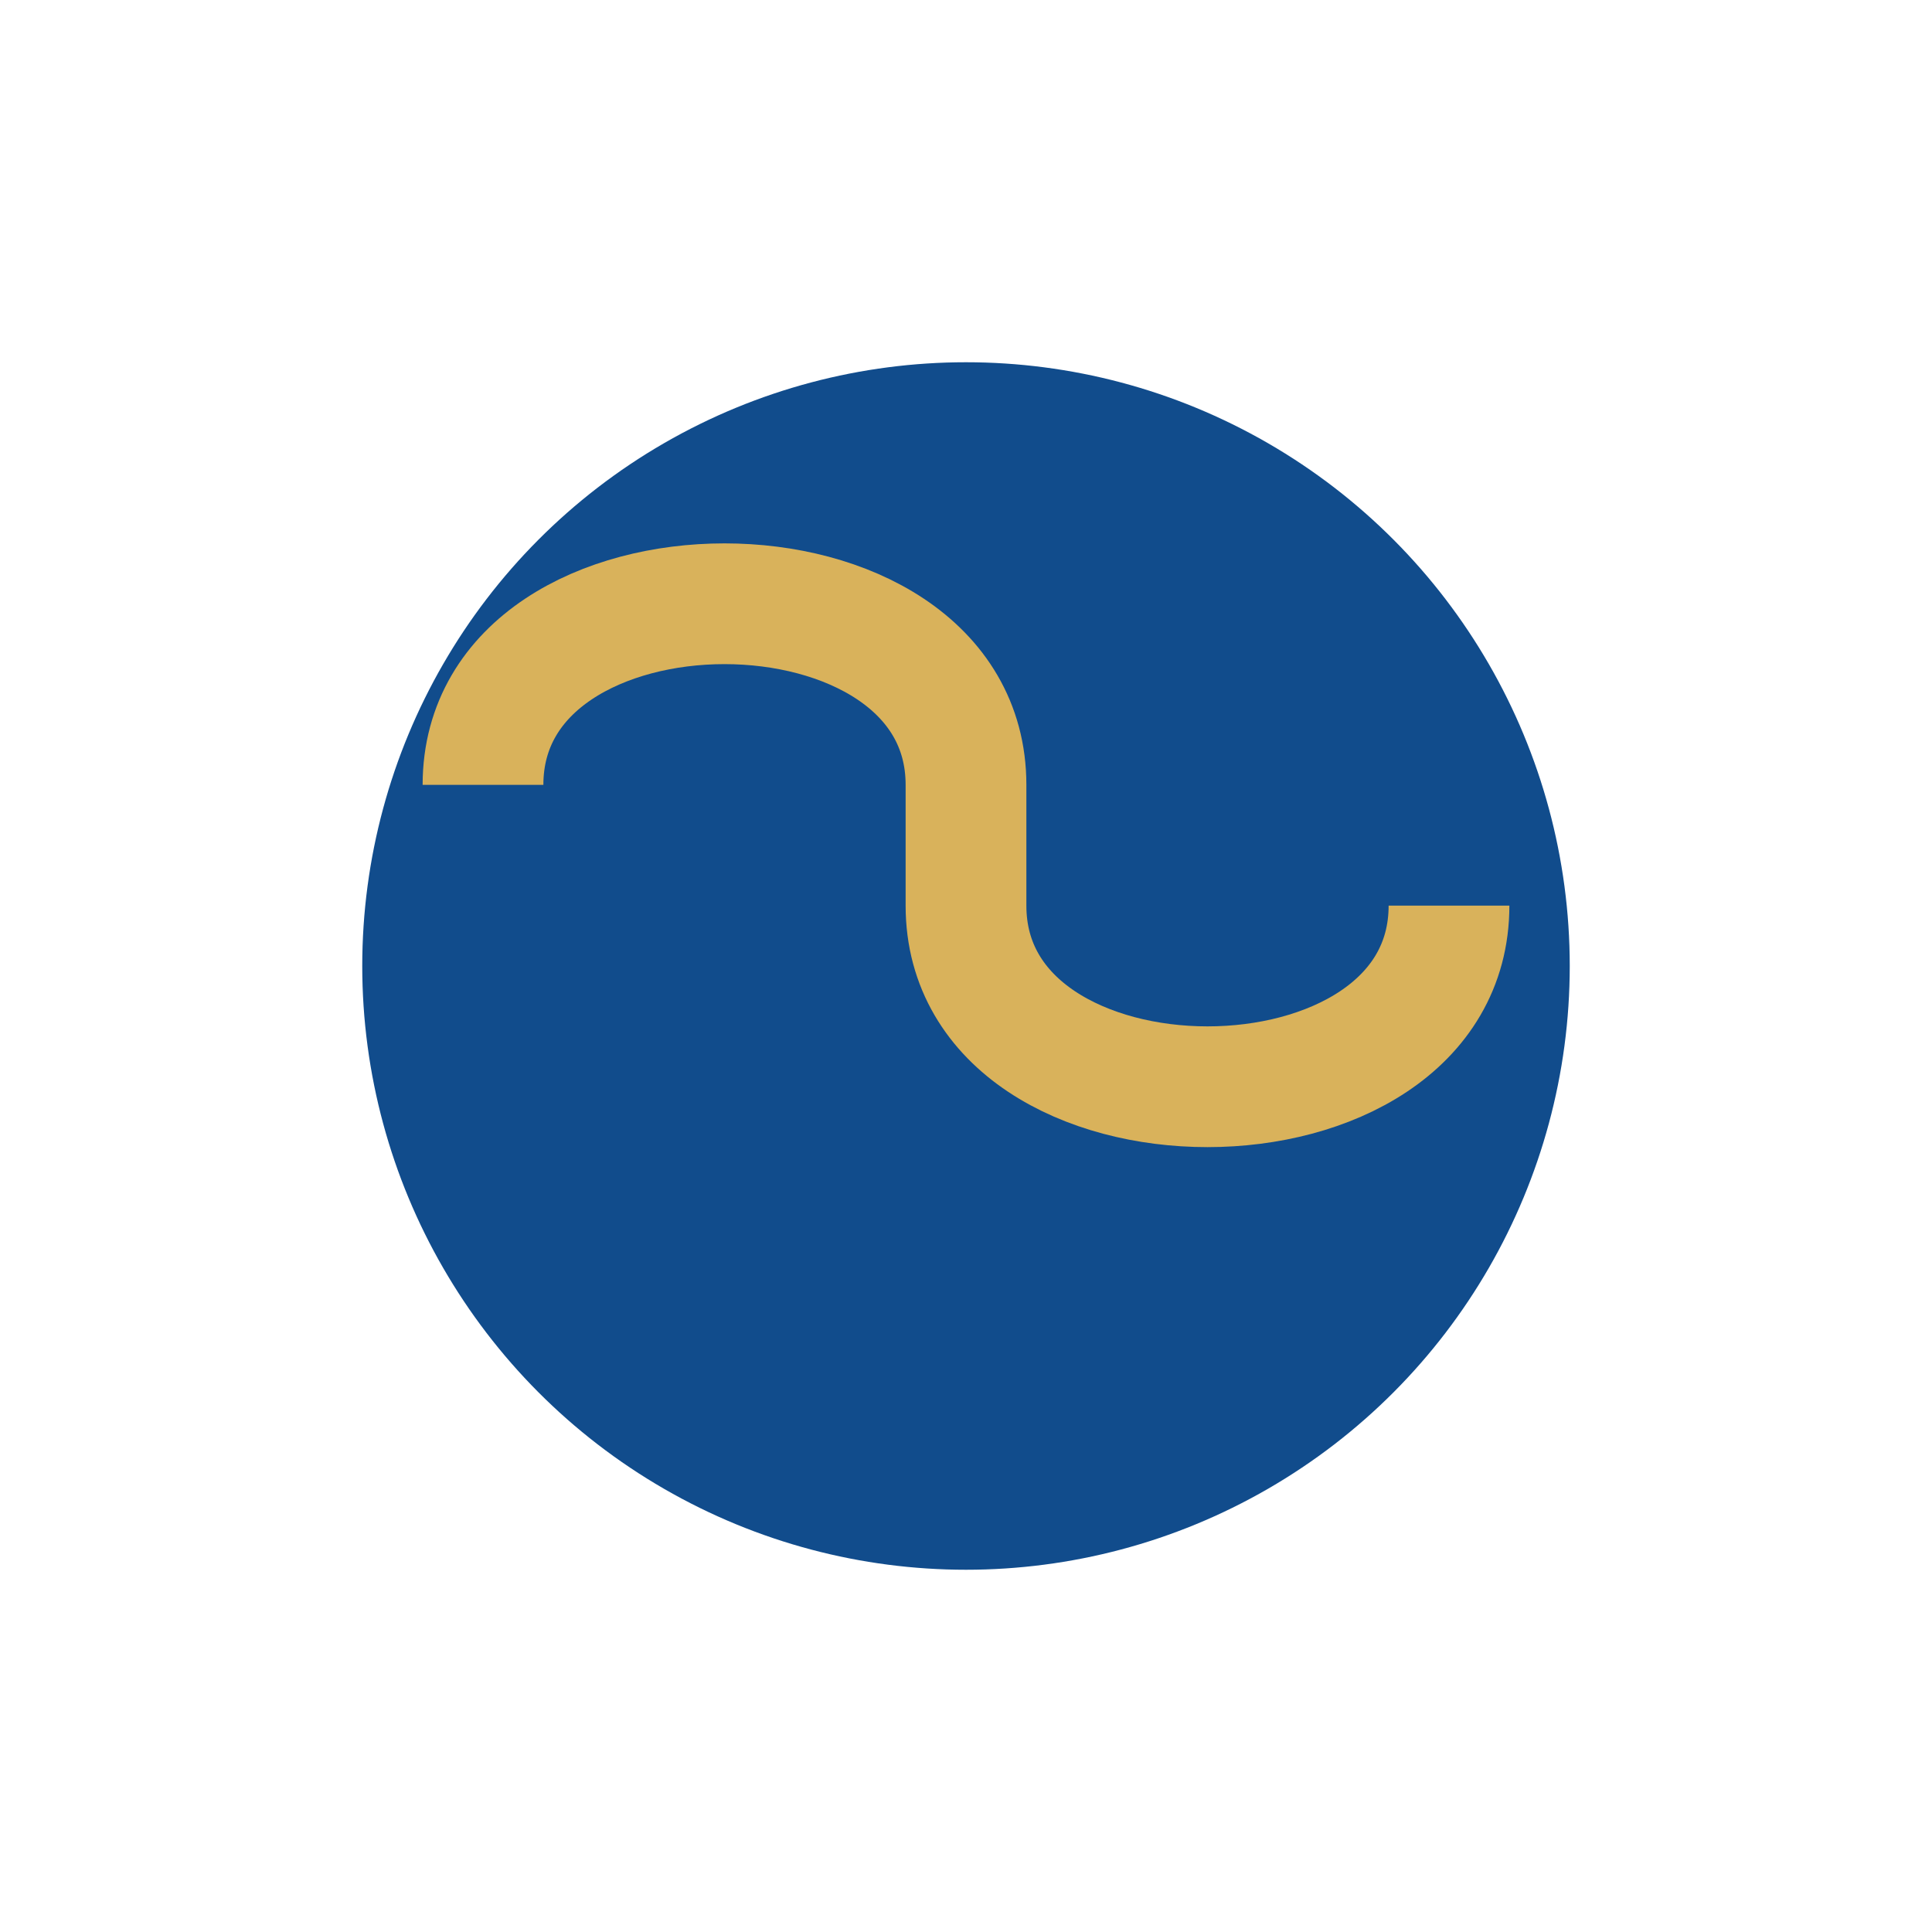 <?xml version="1.0" encoding="UTF-8"?>
<svg xmlns="http://www.w3.org/2000/svg" width="32" height="32" viewBox="0 0 32 32"><circle cx="16" cy="16" r="10" fill="#114C8C"/><path d="M8 13c0-4 8-4 8 0v2c0 4 8 4 8 0" stroke="#D9B25B" stroke-width="2" fill="none"/></svg>
